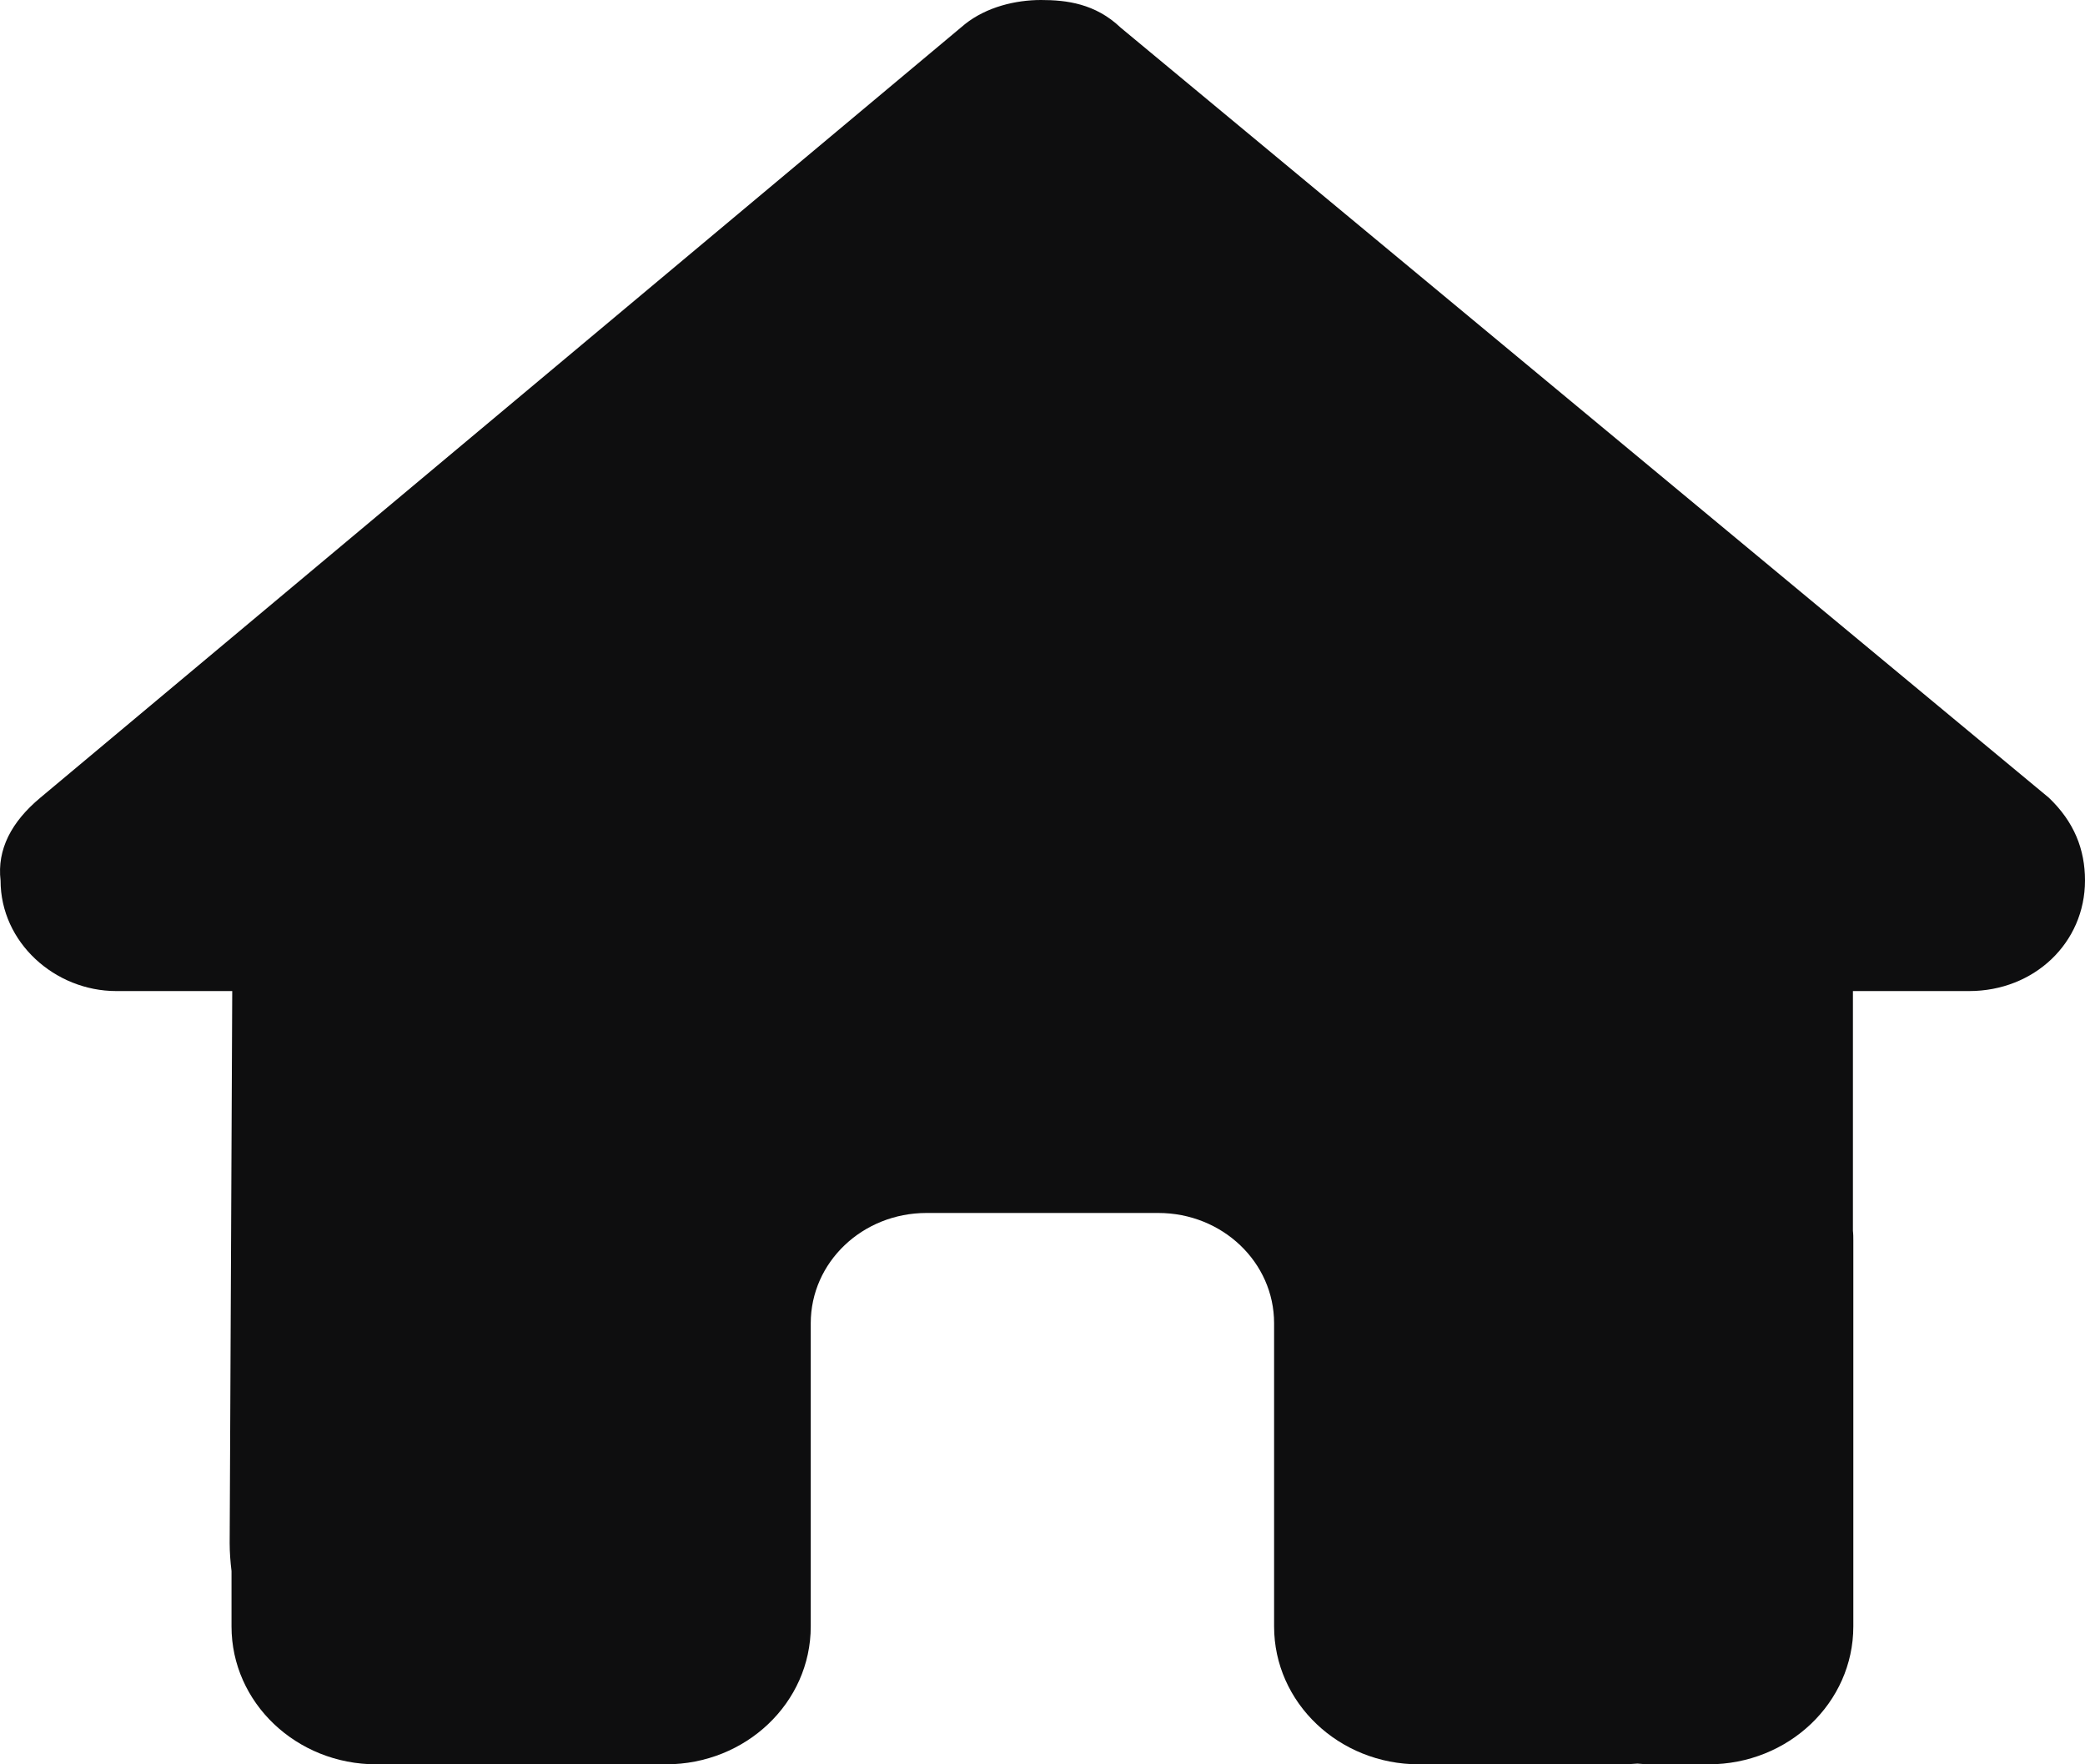 <svg width="26" height="22" viewBox="0 0 26 22" fill="none" xmlns="http://www.w3.org/2000/svg">
<path d="M0.007 10.979C0.007 11.752 0.684 12.358 1.451 12.358H2.896L2.864 19.241C2.864 19.357 2.873 19.473 2.887 19.59V20.281C2.887 21.231 3.695 22 4.693 22H5.415C5.465 22 5.514 22 5.564 21.996C5.627 22 5.69 22 5.753 22H7.221H8.304C9.302 22 10.11 21.231 10.11 20.281V19.25V16.5C10.11 15.739 10.755 15.125 11.554 15.125H14.444C15.242 15.125 15.888 15.739 15.888 16.5V19.25V20.281C15.888 21.231 16.696 22 17.694 22H18.777H20.217C20.285 22 20.353 21.996 20.42 21.991C20.474 21.996 20.529 22 20.583 22H21.305C22.303 22 23.111 21.231 23.111 20.281V15.469C23.111 15.43 23.111 15.387 23.106 15.348V12.358H24.555C25.368 12.358 26 11.756 26 10.979C26 10.592 25.865 10.248 25.549 9.947L13.974 0.344C13.658 0.043 13.297 0 12.981 0C12.665 0 12.304 0.086 12.033 0.301L0.503 9.947C0.142 10.248 -0.038 10.592 0.007 10.979Z" fill="#0E0E0F"/>
</svg>
